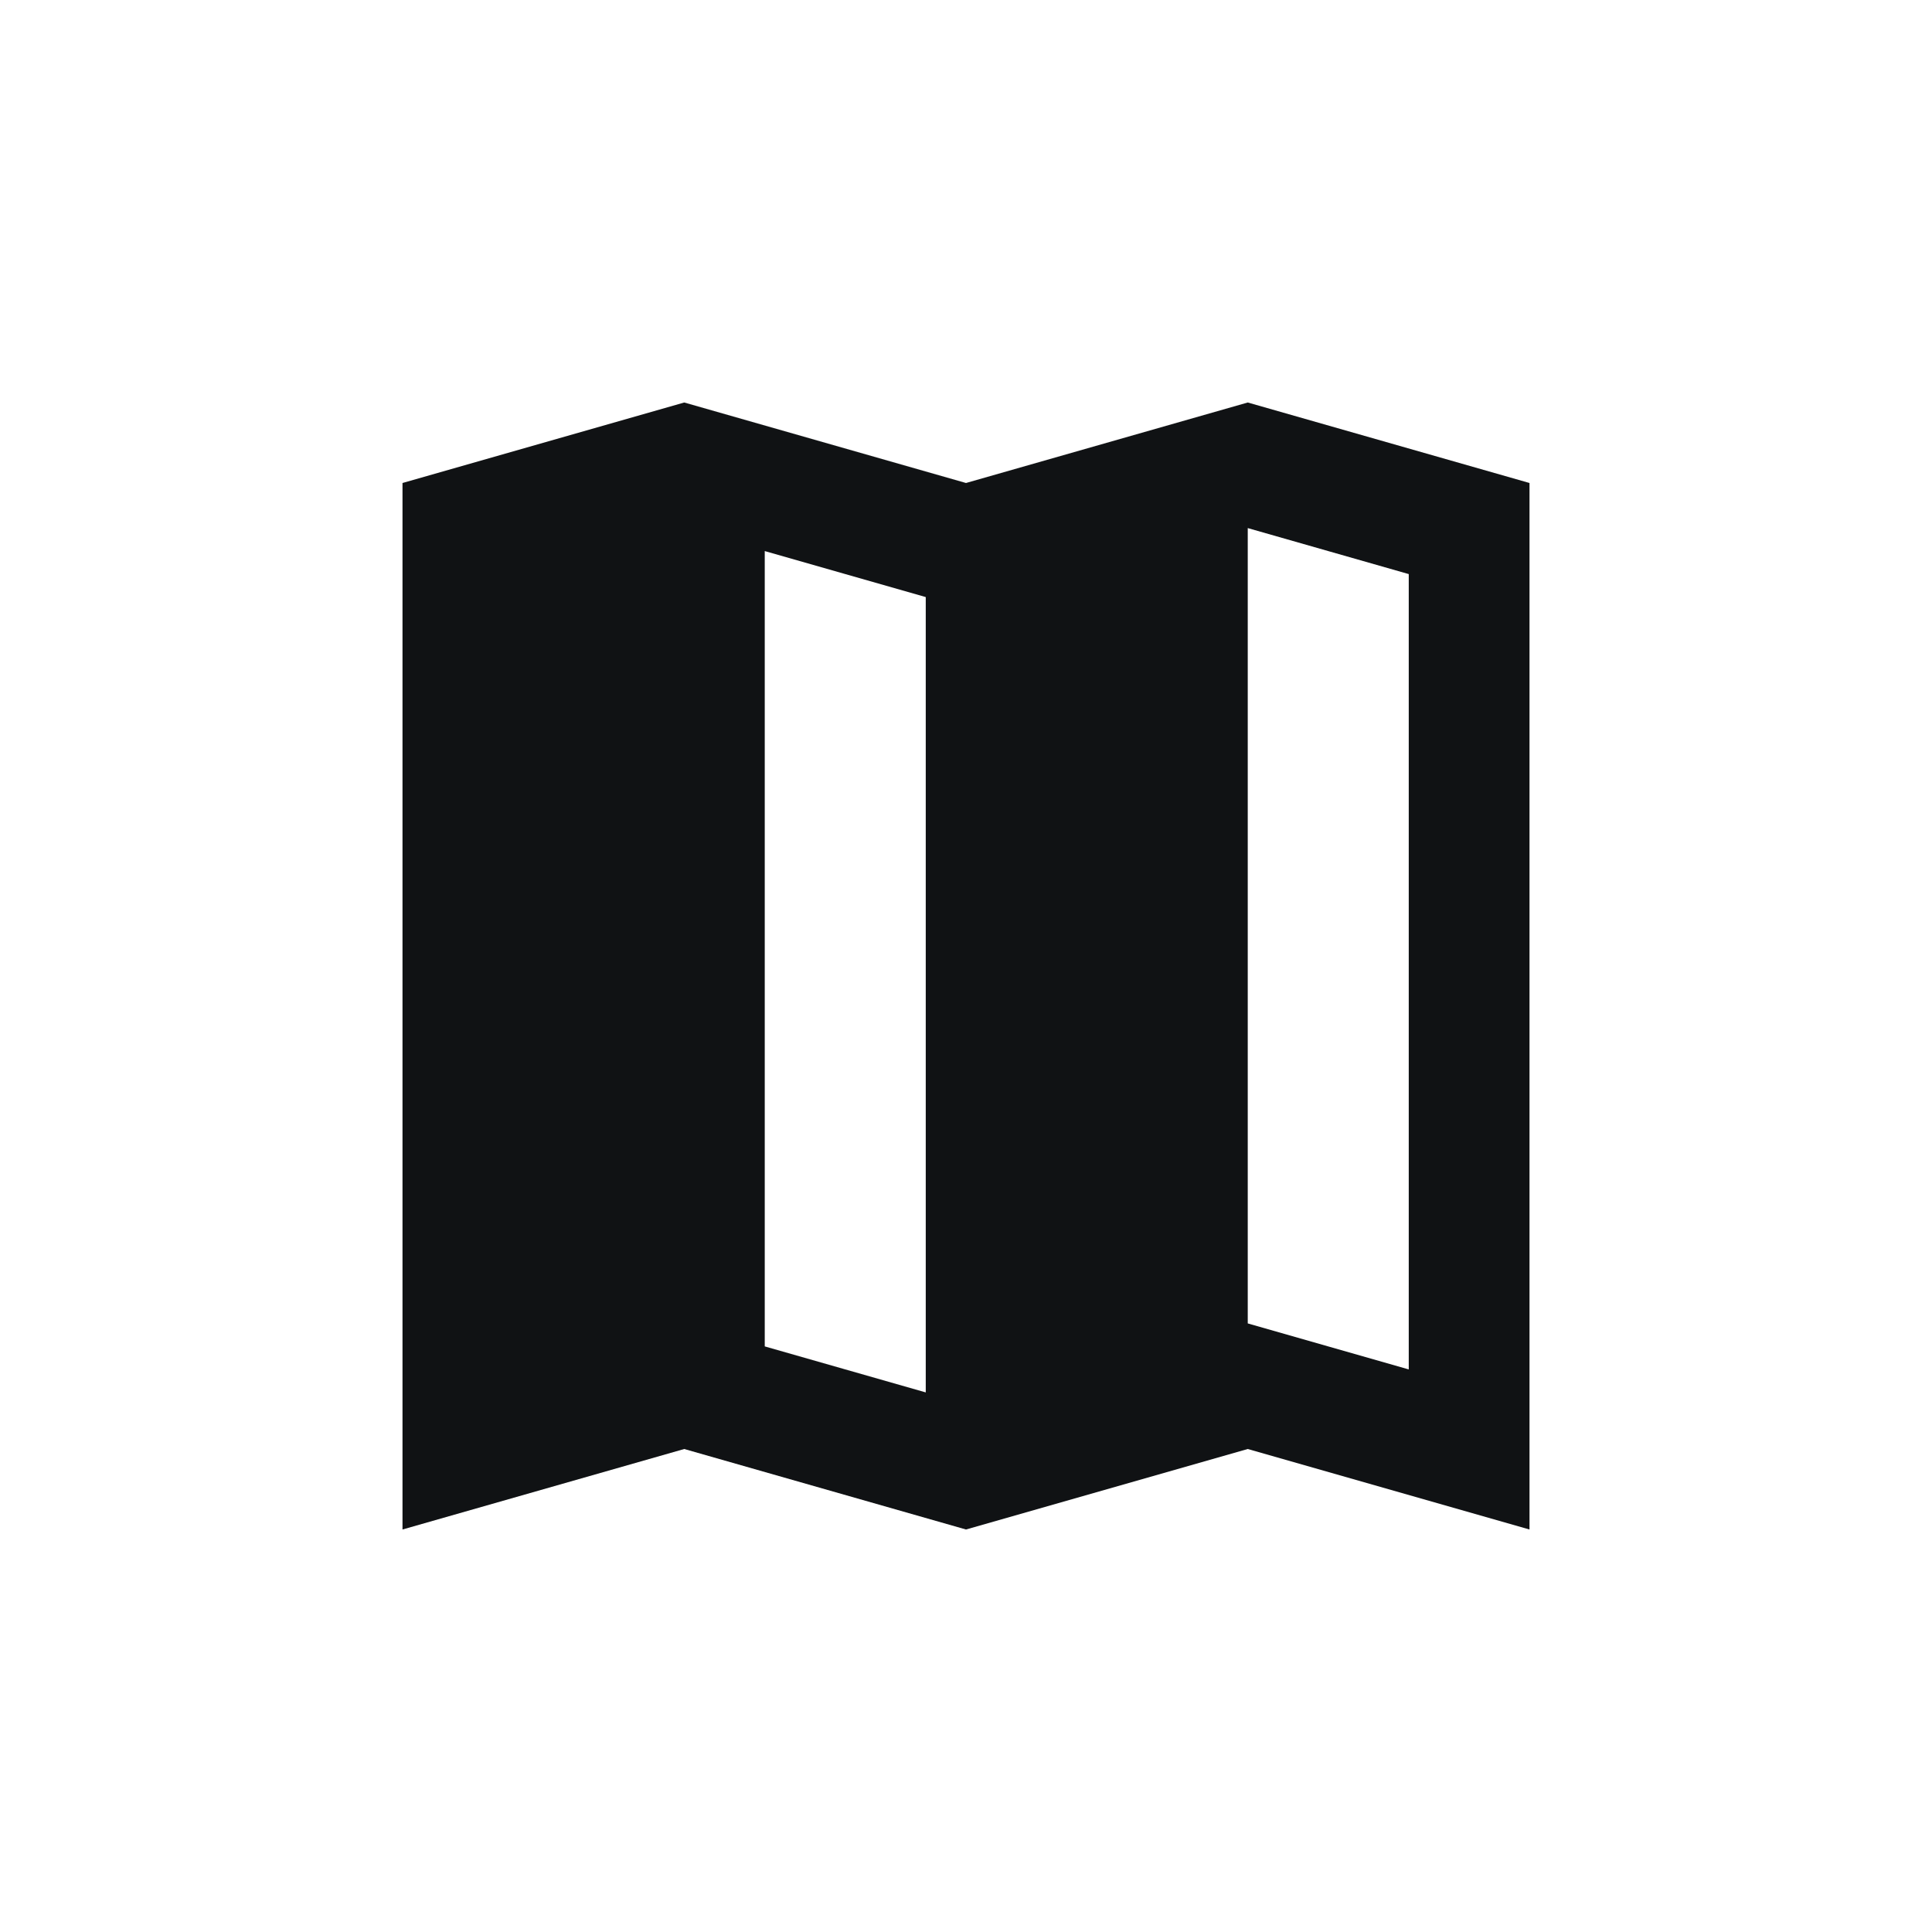 <svg width="48" height="48" viewBox="0 0 48 48" fill="none" xmlns="http://www.w3.org/2000/svg">
<g clip-path="url(#clip0_18764_138016)">
<path fill-rule="evenodd" clip-rule="evenodd" d="M31 36L38 38V12L31 10L24 12L17 10L10 12V38L17 36L24 38L31 36ZM31 32.88V13.12L35 14.263V34.023L31 32.88ZM23 14.834V34.594L19 33.451V13.691L23 14.834Z" fill="#101214"/>
</g>
<defs>
<clipPath id="clip0_18764_138016">
<rect width="48" height="48" fill="white"/>
</clipPath>
</defs>
</svg>
